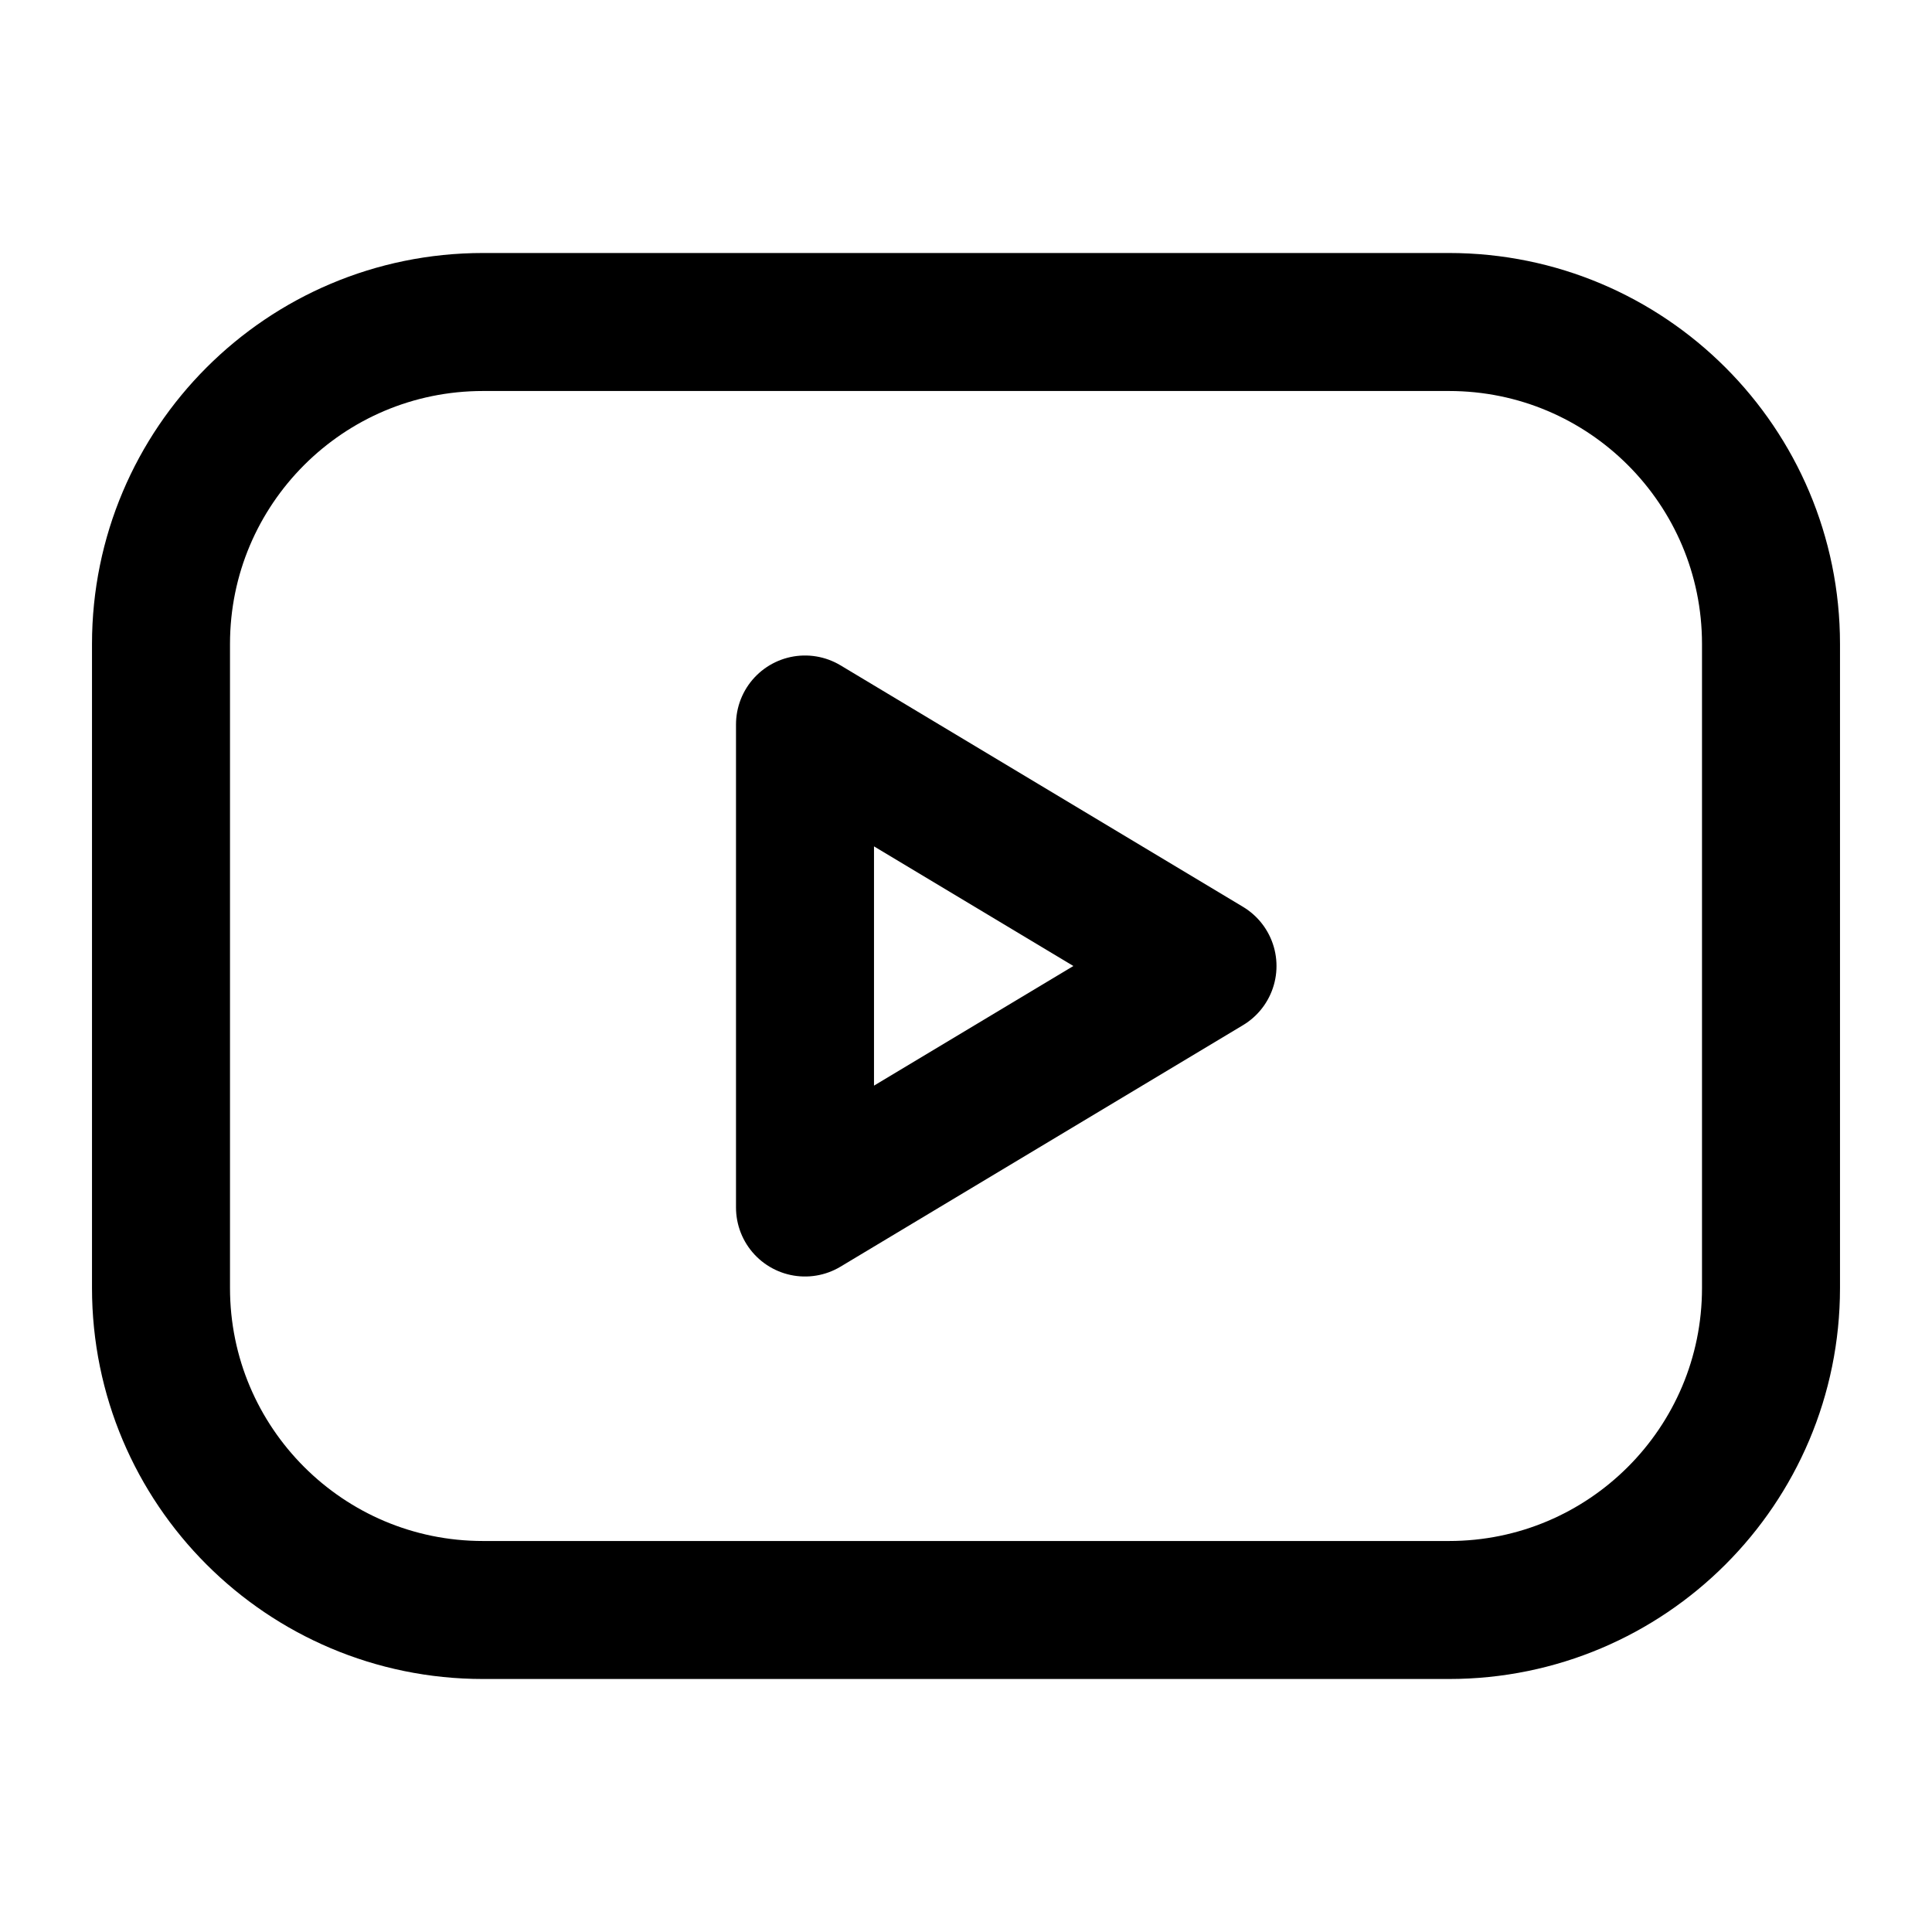 <svg width="42" height="42" viewBox="0 0 42 42" fill="none" xmlns="http://www.w3.org/2000/svg">
<path d="M31.5 7H10.5C6.634 7 3.5 10.134 3.5 14V28C3.5 31.866 6.634 35 10.5 35H31.5C35.366 35 38.5 31.866 38.5 28V14C38.5 10.134 35.366 7 31.5 7Z" stroke="black" stroke-width="3" stroke-linecap="round" stroke-linejoin="round"/>
<path d="M26.25 21L17.5 15.75V26.25L26.25 21Z" stroke="black" stroke-width="3" stroke-linecap="round" stroke-linejoin="round"/>
</svg>
